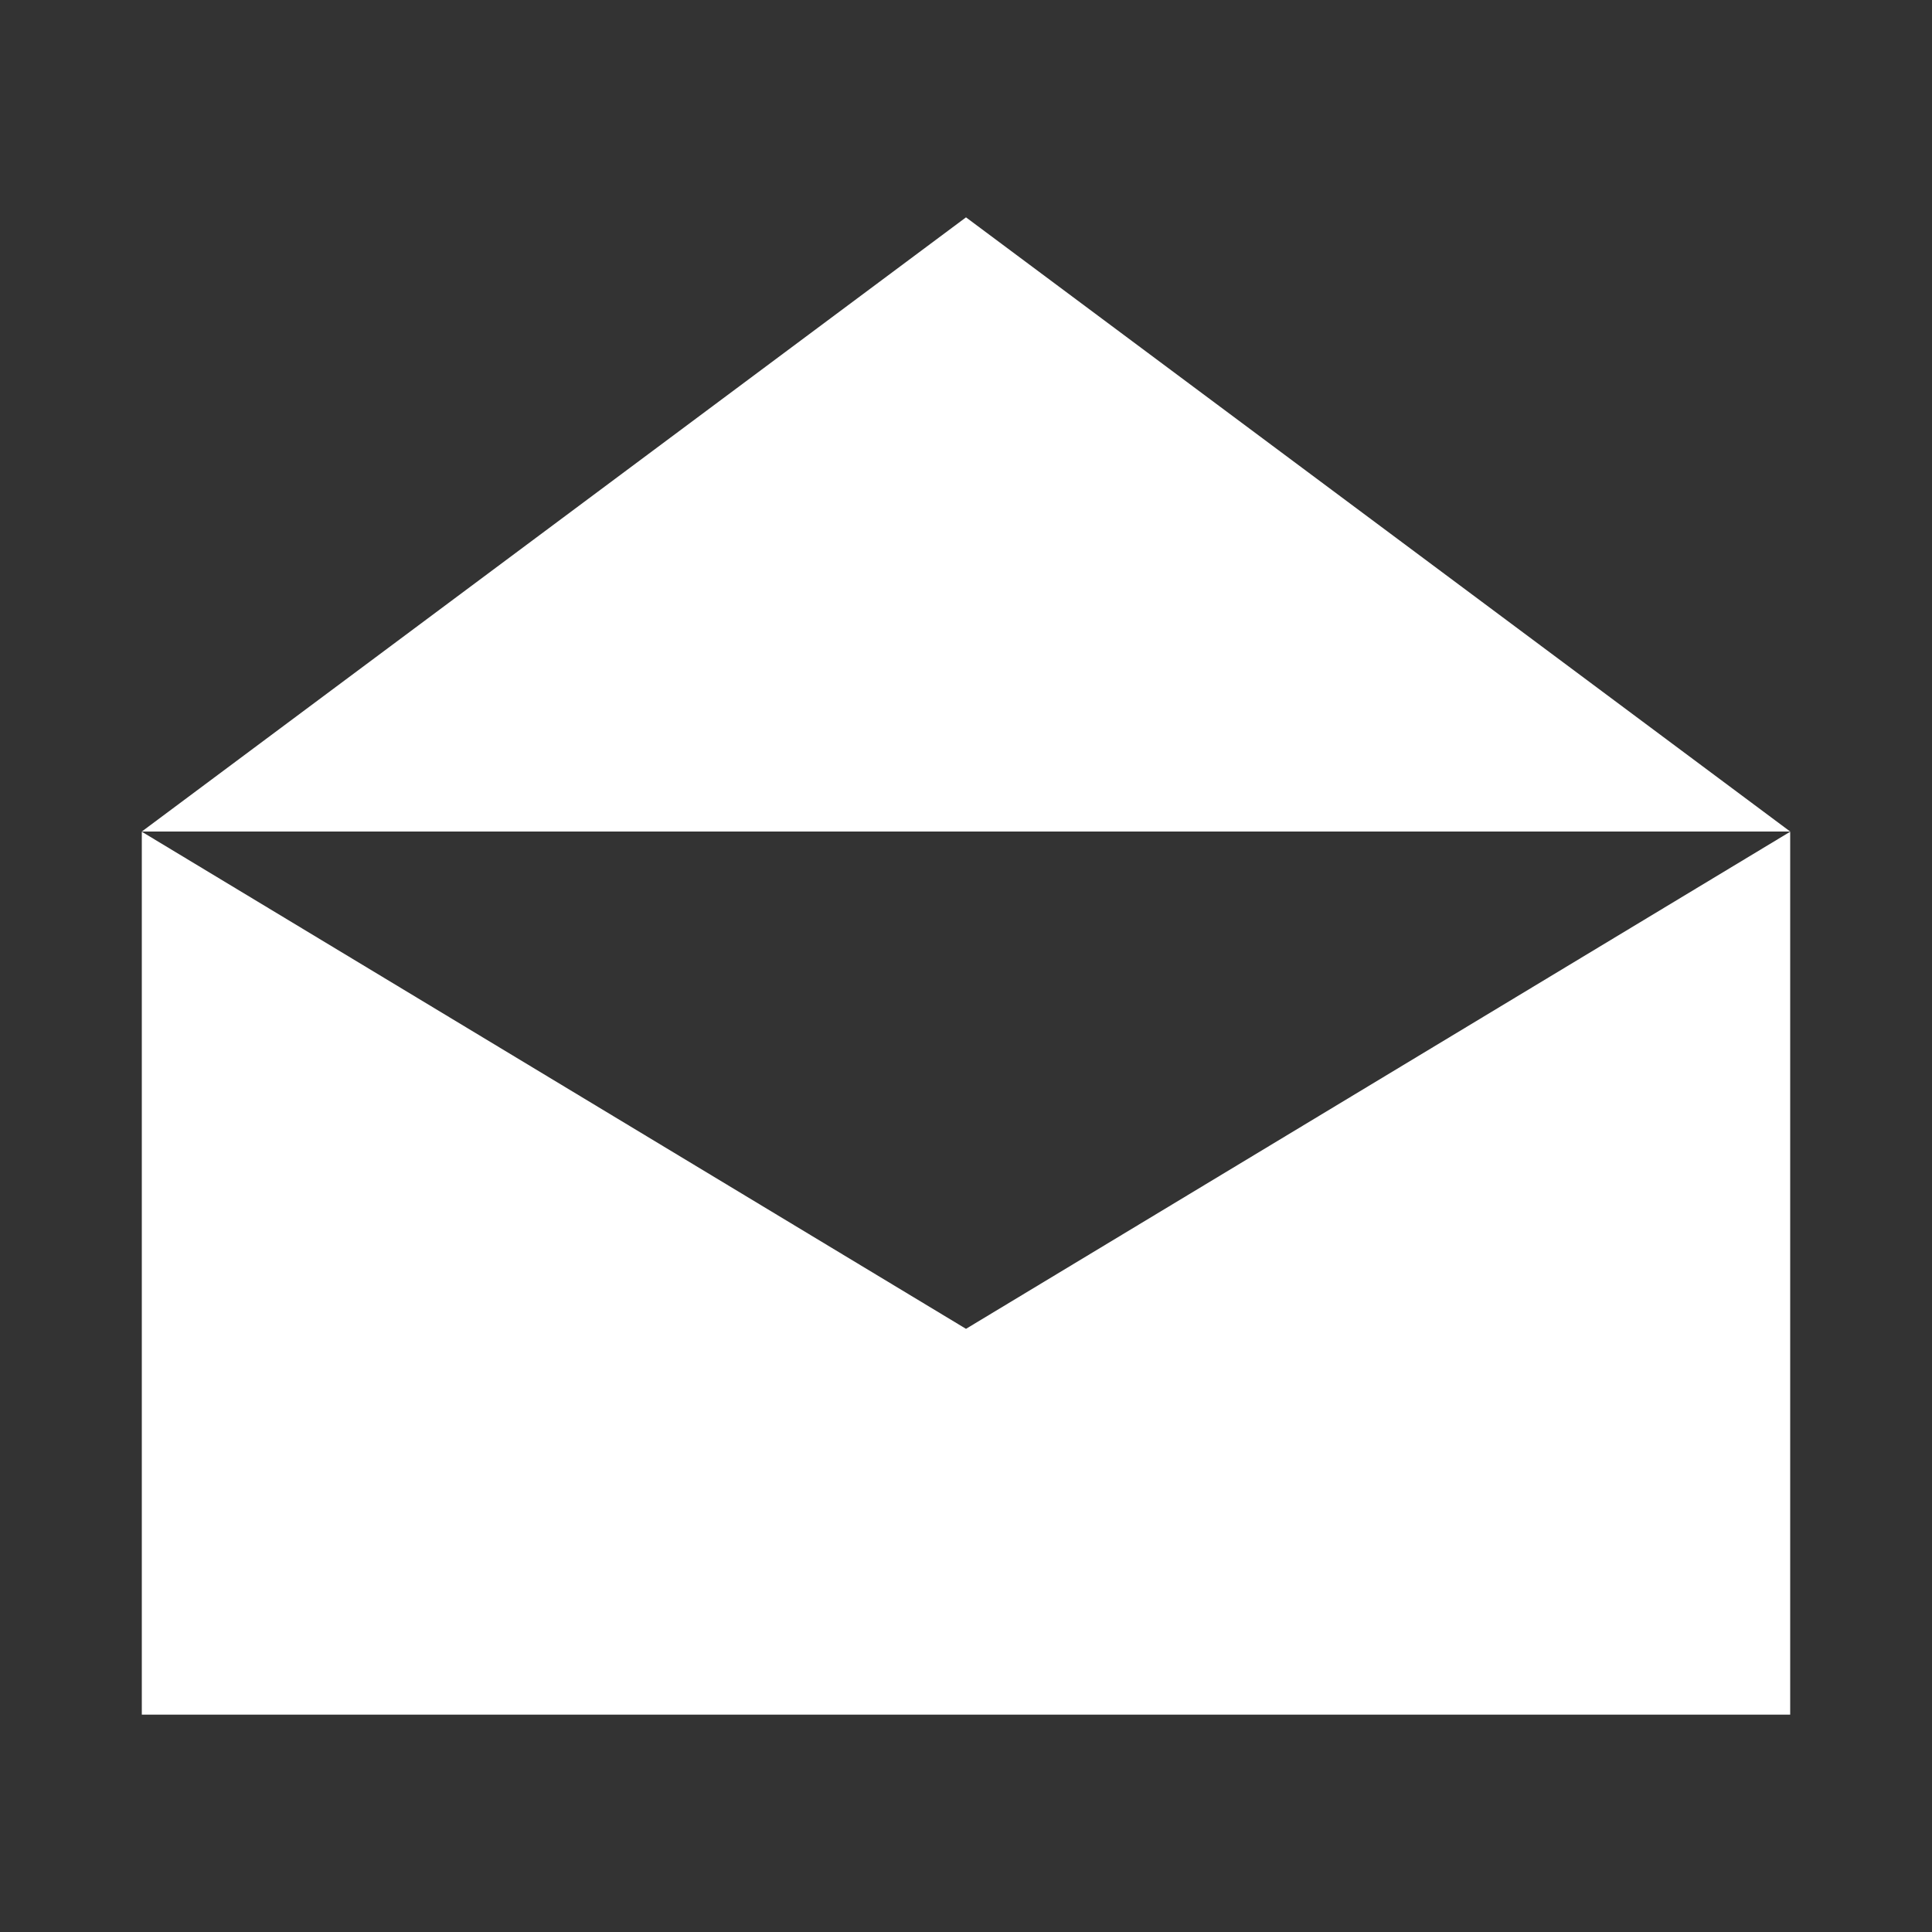 <?xml version="1.0" encoding="UTF-8"?>
<svg id="icons" xmlns="http://www.w3.org/2000/svg" viewBox="0 0 100 100">
  <rect x="0" y="0" width="100" height="100" fill="#333333" stroke="none"/>
  <defs>
    <style>
      .cls-1 {
        fill: #fff;
      }
    </style>
  </defs>
  <polygon class="cls-1" points="7.34 43.05 7.34 88.75 92.66 88.75 92.66 43.05 50 68.78 7.34 43.05"/>
  <polygon class="cls-1" points="50 11.25 7.34 43.04 92.66 43.04 50 11.25"/>
</svg>